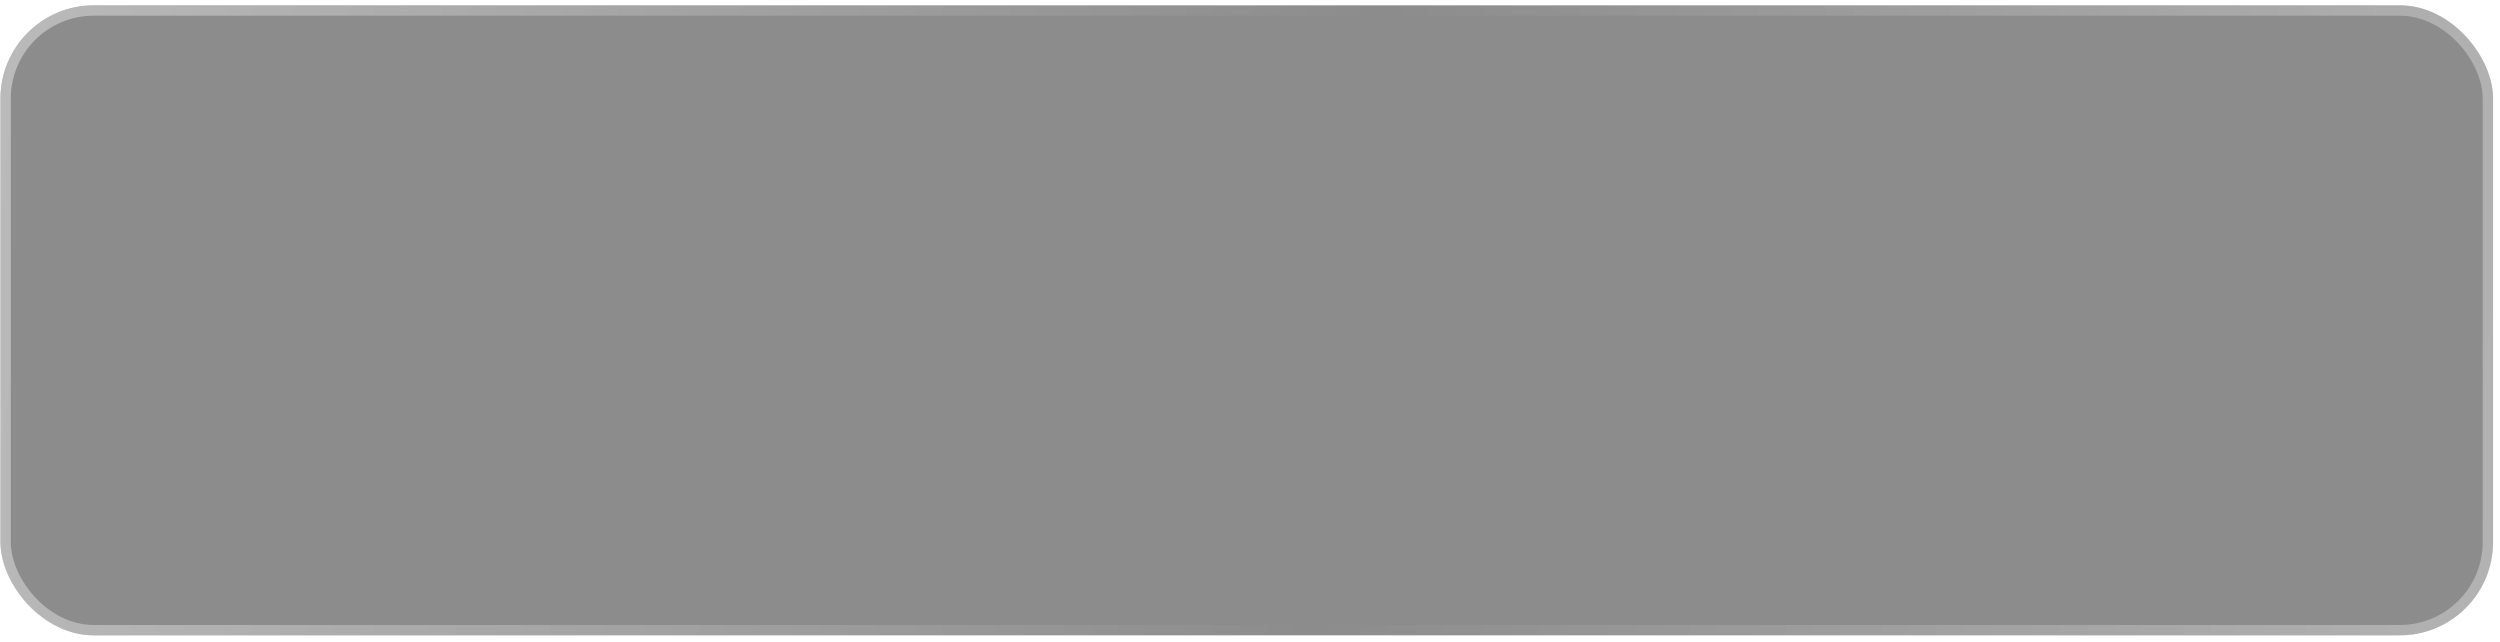 <?xml version="1.0" encoding="UTF-8"?> <svg xmlns="http://www.w3.org/2000/svg" width="292" height="75" viewBox="0 0 292 75" fill="none"> <g filter="url(#filter0_b_161_1571)"> <rect x="0.053" y="0.622" width="291.136" height="73.584" rx="10.893" fill="black" fill-opacity="0.45"></rect> <rect x="0.658" y="1.228" width="289.926" height="72.374" rx="10.287" stroke="url(#paint0_linear_161_1571)" stroke-opacity="0.7" stroke-width="1.21"></rect> </g> <defs> <filter id="filter0_b_161_1571" x="-89.508" y="-88.938" width="470.257" height="252.705" filterUnits="userSpaceOnUse" color-interpolation-filters="sRGB"> <feFlood flood-opacity="0" result="BackgroundImageFix"></feFlood> <feGaussianBlur in="BackgroundImageFix" stdDeviation="44.78"></feGaussianBlur> <feComposite in2="SourceAlpha" operator="in" result="effect1_backgroundBlur_161_1571"></feComposite> <feBlend mode="normal" in="SourceGraphic" in2="effect1_backgroundBlur_161_1571" result="shape"></feBlend> </filter> <linearGradient id="paint0_linear_161_1571" x1="-124.578" y1="38.017" x2="435.868" y2="99.754" gradientUnits="userSpaceOnUse"> <stop stop-color="white"></stop> <stop offset="0.497" stop-color="white" stop-opacity="0"></stop> <stop offset="1" stop-color="white"></stop> </linearGradient> </defs> </svg> 